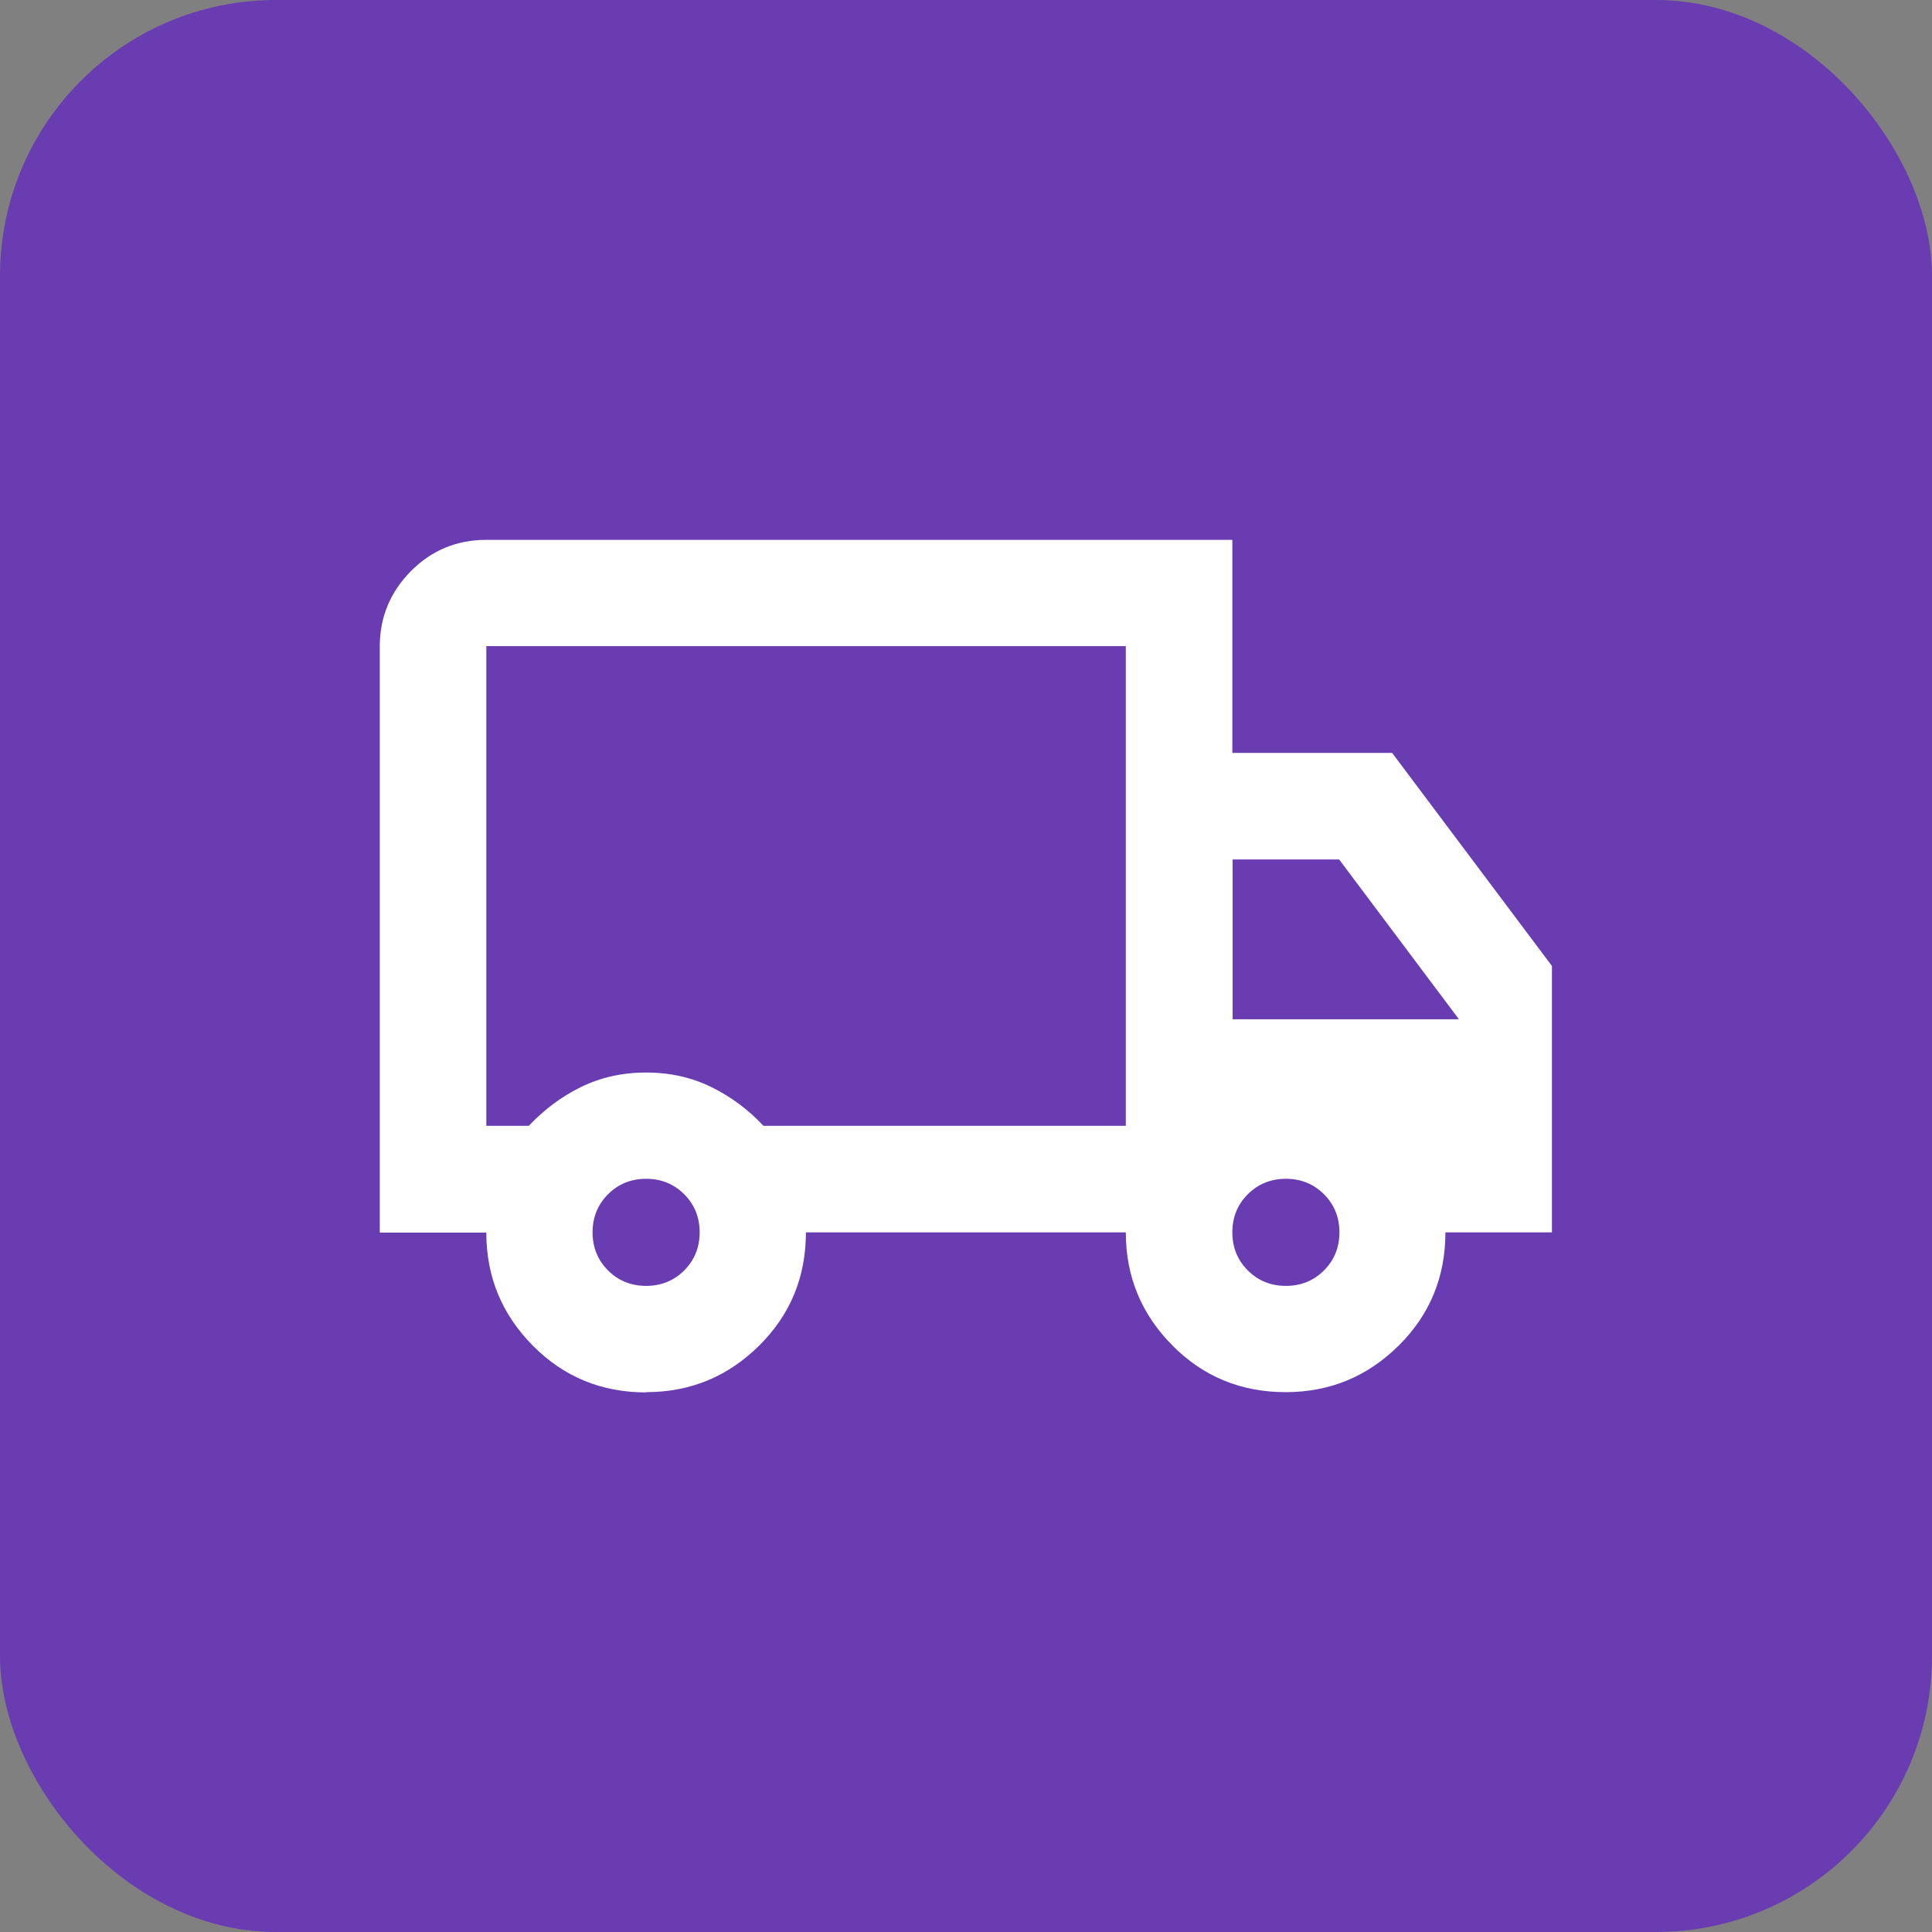 <?xml version="1.0" encoding="UTF-8"?>
<svg xmlns="http://www.w3.org/2000/svg" id="uuid-a247eb61-aa97-479e-9b0a-15ed69d51262" data-name="uuid-95273cfe-b425-492c-9c3c-9d7cea7f1657" viewBox="0 0 70 70">
  <rect x="0" y="0" width="70" height="70" fill="#808080" stroke="none"/>
  <rect width="70" height="70" rx="10" ry="10" style="fill: #693cb1; stroke-width: 0px;"></rect>
  <path d="M23.41,50.45c-1.61,0-2.98-.56-4.1-1.69s-1.69-2.49-1.69-4.1h-3.86v-21.24c0-1.06.38-1.97,1.13-2.73.76-.76,1.67-1.13,2.73-1.13h27.03v7.72h5.79l5.79,7.72v9.65h-3.86c0,1.61-.56,2.98-1.69,4.1s-2.49,1.69-4.1,1.69-2.98-.56-4.1-1.69-1.69-2.49-1.69-4.1h-11.59c0,1.61-.56,2.98-1.69,4.1s-2.49,1.69-4.1,1.69ZM23.41,46.59c.55,0,1.01-.19,1.38-.56.37-.37.56-.83.56-1.38s-.19-1.01-.56-1.38-.83-.56-1.38-.56-1.01.19-1.38.56-.56.83-.56,1.38.19,1.01.56,1.38c.37.37.83.56,1.38.56ZM17.62,40.79h1.54c.55-.58,1.17-1.05,1.88-1.4s1.5-.53,2.37-.53,1.66.18,2.37.53,1.34.82,1.88,1.4h13.13v-17.38h-23.17v17.38ZM46.59,46.59c.55,0,1.01-.19,1.38-.56.37-.37.56-.83.56-1.38s-.19-1.01-.56-1.38-.83-.56-1.38-.56-1.01.19-1.38.56-.56.83-.56,1.38.19,1.01.56,1.38c.37.37.83.56,1.38.56ZM44.65,36.93h8.21l-4.34-5.79h-3.86v5.79Z" style="fill: #fff; stroke-width: 0px;"></path>
</svg>
